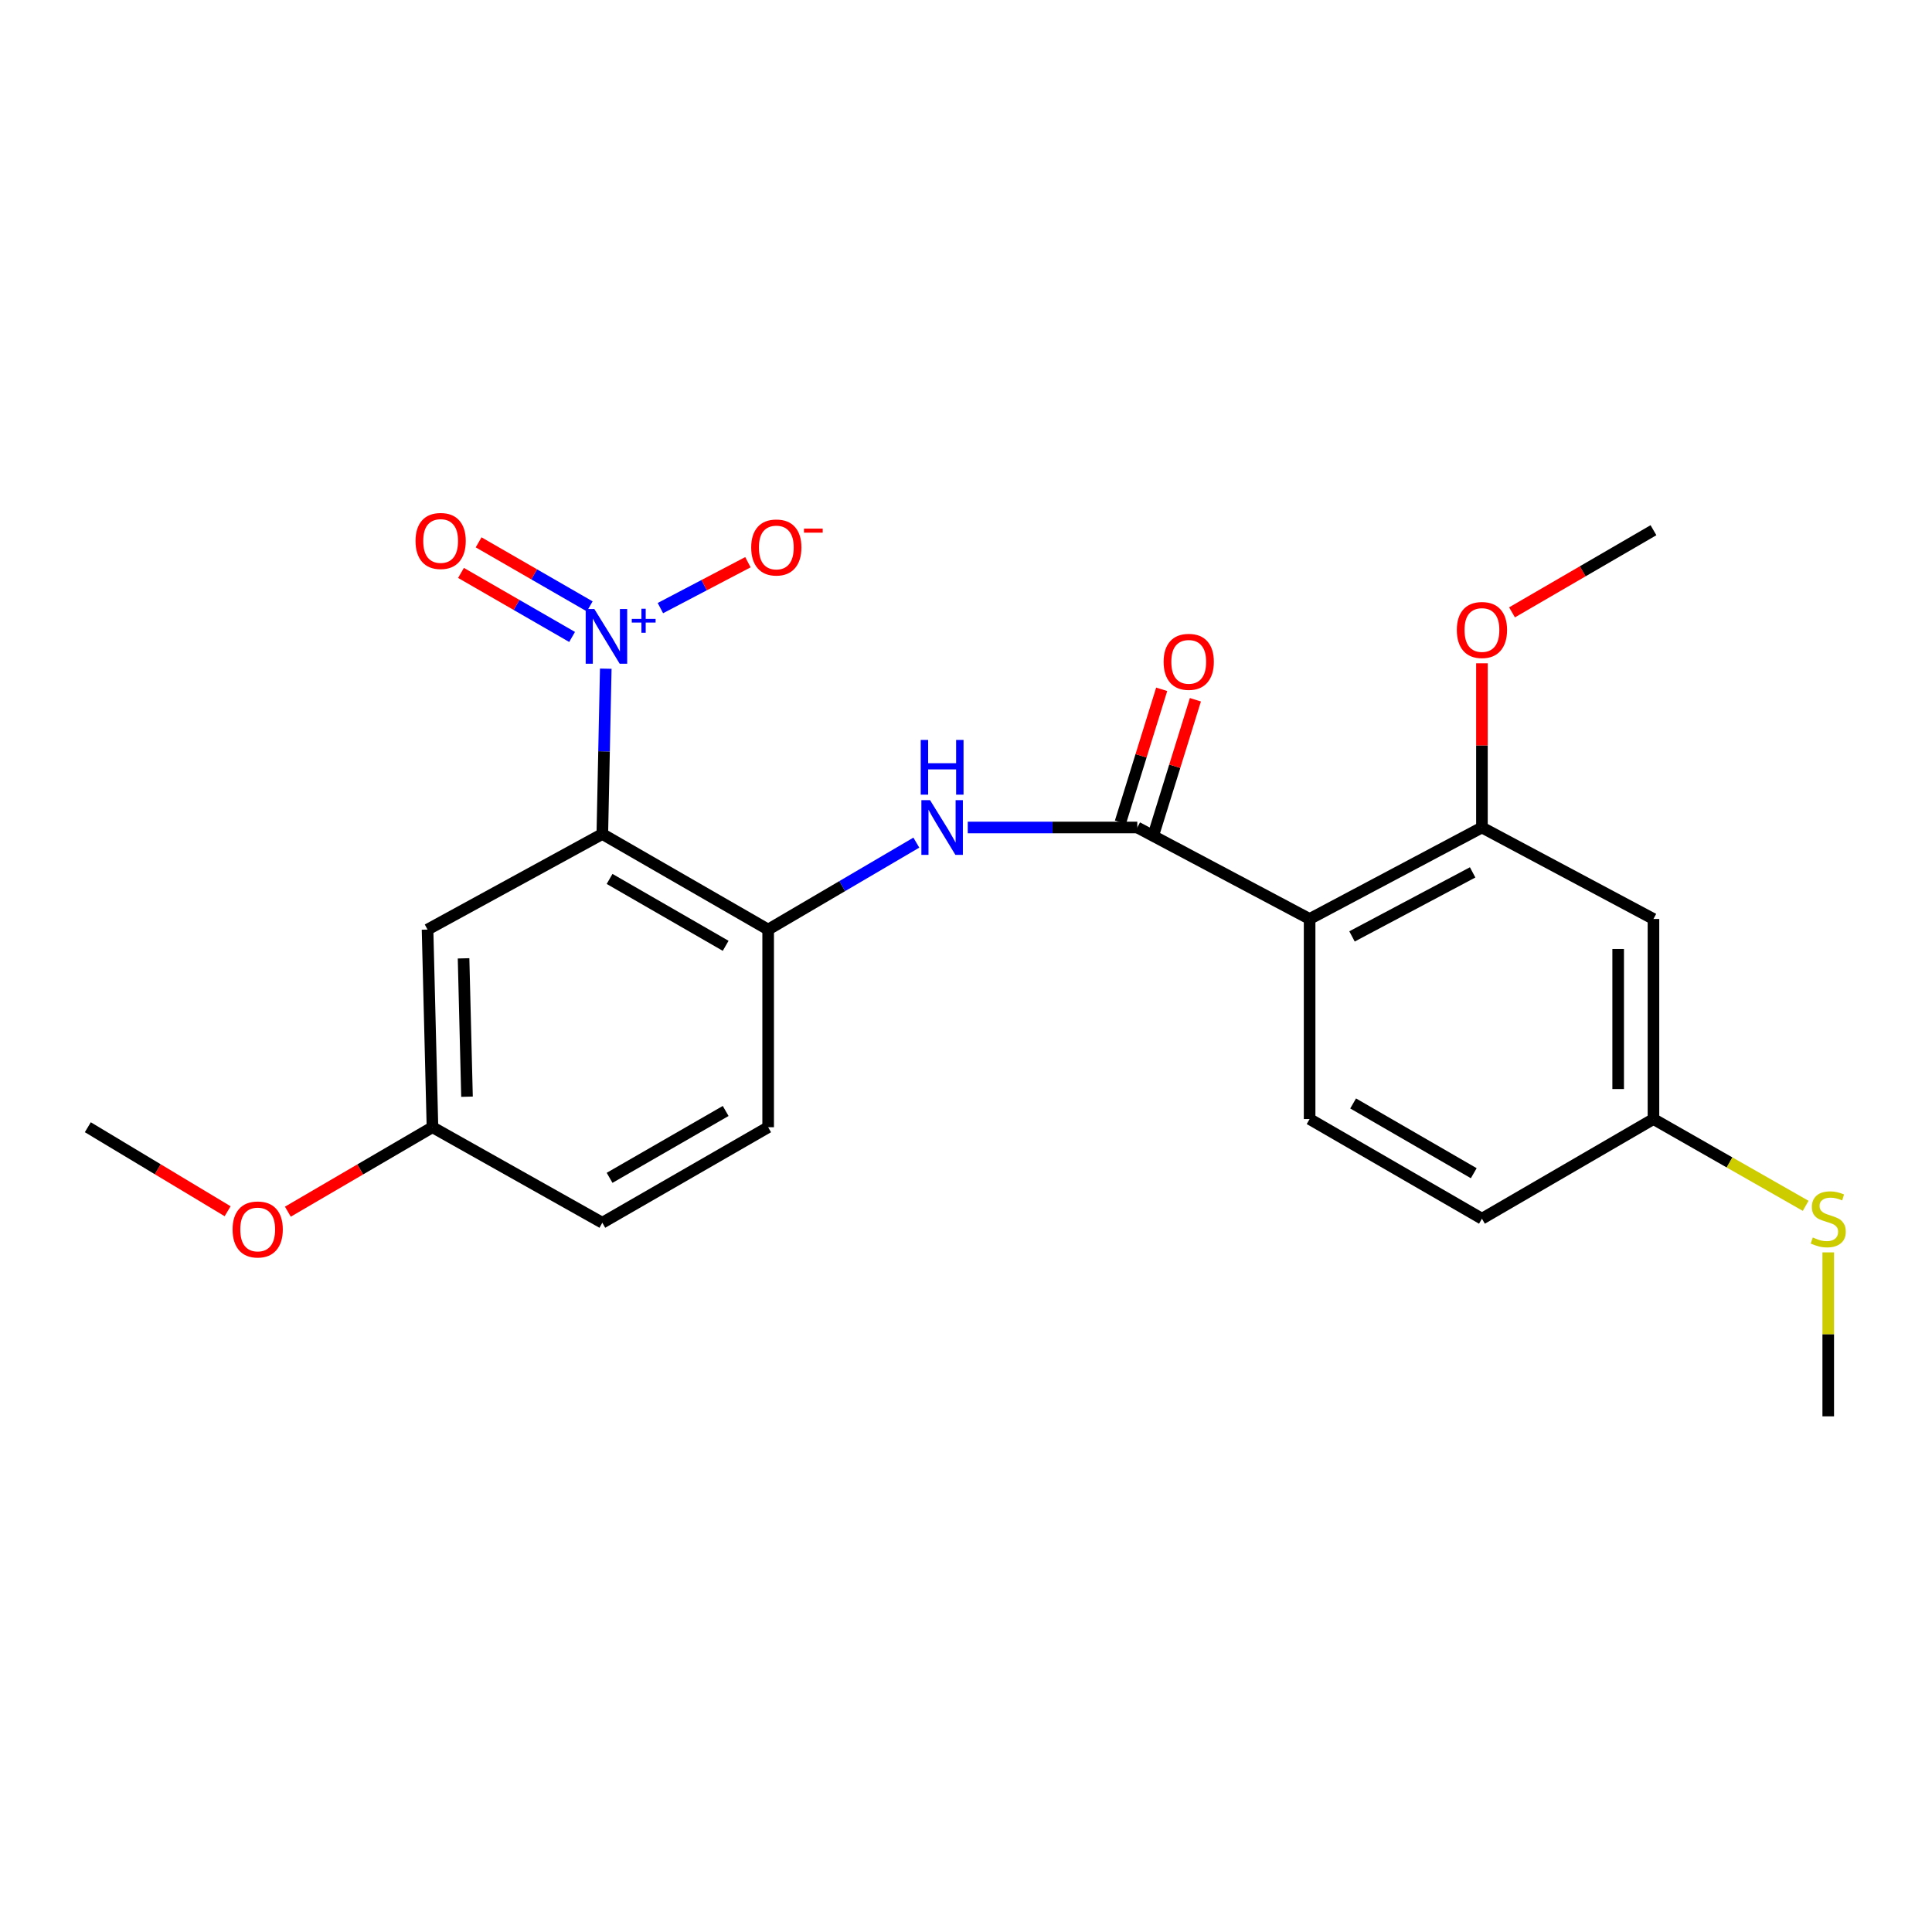 <?xml version='1.0' encoding='iso-8859-1'?>
<svg version='1.1' baseProfile='full'
              xmlns='http://www.w3.org/2000/svg'
                      xmlns:rdkit='http://www.rdkit.org/xml'
                      xmlns:xlink='http://www.w3.org/1999/xlink'
                  xml:space='preserve'
width='1000px' height='1000px' viewBox='0 0 1000 1000'>
<!-- END OF HEADER -->
<rect style='opacity:1.0;fill:#FFFFFF;stroke:none' width='1000' height='1000' x='0' y='0'> </rect>
<path class='bond-0' d='M 311.76,431.687 L 312.652,388.899' style='fill:none;fill-rule:evenodd;stroke:#000000;stroke-width:6px;stroke-linecap:butt;stroke-linejoin:miter;stroke-opacity:1' />
<path class='bond-0' d='M 312.652,388.899 L 313.543,346.11' style='fill:none;fill-rule:evenodd;stroke:#0000FF;stroke-width:6px;stroke-linecap:butt;stroke-linejoin:miter;stroke-opacity:1' />
<path class='bond-3' d='M 311.76,431.687 L 397.596,481.145' style='fill:none;fill-rule:evenodd;stroke:#000000;stroke-width:6px;stroke-linecap:butt;stroke-linejoin:miter;stroke-opacity:1' />
<path class='bond-3' d='M 315.517,454.932 L 375.602,489.553' style='fill:none;fill-rule:evenodd;stroke:#000000;stroke-width:6px;stroke-linecap:butt;stroke-linejoin:miter;stroke-opacity:1' />
<path class='bond-6' d='M 311.76,431.687 L 221.297,481.145' style='fill:none;fill-rule:evenodd;stroke:#000000;stroke-width:6px;stroke-linecap:butt;stroke-linejoin:miter;stroke-opacity:1' />
<path class='bond-9' d='M 341.818,314.751 L 364.471,302.874' style='fill:none;fill-rule:evenodd;stroke:#0000FF;stroke-width:6px;stroke-linecap:butt;stroke-linejoin:miter;stroke-opacity:1' />
<path class='bond-9' d='M 364.471,302.874 L 387.124,290.997' style='fill:none;fill-rule:evenodd;stroke:#FF0000;stroke-width:6px;stroke-linecap:butt;stroke-linejoin:miter;stroke-opacity:1' />
<path class='bond-10' d='M 305.236,313.862 L 276.484,297.288' style='fill:none;fill-rule:evenodd;stroke:#0000FF;stroke-width:6px;stroke-linecap:butt;stroke-linejoin:miter;stroke-opacity:1' />
<path class='bond-10' d='M 276.484,297.288 L 247.731,280.714' style='fill:none;fill-rule:evenodd;stroke:#FF0000;stroke-width:6px;stroke-linecap:butt;stroke-linejoin:miter;stroke-opacity:1' />
<path class='bond-10' d='M 296.114,329.686 L 267.362,313.112' style='fill:none;fill-rule:evenodd;stroke:#0000FF;stroke-width:6px;stroke-linecap:butt;stroke-linejoin:miter;stroke-opacity:1' />
<path class='bond-10' d='M 267.362,313.112 L 238.61,296.538' style='fill:none;fill-rule:evenodd;stroke:#FF0000;stroke-width:6px;stroke-linecap:butt;stroke-linejoin:miter;stroke-opacity:1' />
<path class='bond-1' d='M 677.855,475.656 L 588.66,428.308' style='fill:none;fill-rule:evenodd;stroke:#000000;stroke-width:6px;stroke-linecap:butt;stroke-linejoin:miter;stroke-opacity:1' />
<path class='bond-5' d='M 677.855,475.656 L 767.05,428.308' style='fill:none;fill-rule:evenodd;stroke:#000000;stroke-width:6px;stroke-linecap:butt;stroke-linejoin:miter;stroke-opacity:1' />
<path class='bond-5' d='M 699.798,484.687 L 762.234,451.544' style='fill:none;fill-rule:evenodd;stroke:#000000;stroke-width:6px;stroke-linecap:butt;stroke-linejoin:miter;stroke-opacity:1' />
<path class='bond-7' d='M 677.855,475.656 L 677.855,579.219' style='fill:none;fill-rule:evenodd;stroke:#000000;stroke-width:6px;stroke-linecap:butt;stroke-linejoin:miter;stroke-opacity:1' />
<path class='bond-2' d='M 588.66,428.308 L 544.785,428.308' style='fill:none;fill-rule:evenodd;stroke:#000000;stroke-width:6px;stroke-linecap:butt;stroke-linejoin:miter;stroke-opacity:1' />
<path class='bond-2' d='M 544.785,428.308 L 500.909,428.308' style='fill:none;fill-rule:evenodd;stroke:#0000FF;stroke-width:6px;stroke-linecap:butt;stroke-linejoin:miter;stroke-opacity:1' />
<path class='bond-11' d='M 597.382,431.014 L 608.058,396.605' style='fill:none;fill-rule:evenodd;stroke:#000000;stroke-width:6px;stroke-linecap:butt;stroke-linejoin:miter;stroke-opacity:1' />
<path class='bond-11' d='M 608.058,396.605 L 618.733,362.195' style='fill:none;fill-rule:evenodd;stroke:#FF0000;stroke-width:6px;stroke-linecap:butt;stroke-linejoin:miter;stroke-opacity:1' />
<path class='bond-11' d='M 579.938,425.602 L 590.613,391.193' style='fill:none;fill-rule:evenodd;stroke:#000000;stroke-width:6px;stroke-linecap:butt;stroke-linejoin:miter;stroke-opacity:1' />
<path class='bond-11' d='M 590.613,391.193 L 601.288,356.783' style='fill:none;fill-rule:evenodd;stroke:#FF0000;stroke-width:6px;stroke-linecap:butt;stroke-linejoin:miter;stroke-opacity:1' />
<path class='bond-4' d='M 397.596,481.145 L 435.945,458.644' style='fill:none;fill-rule:evenodd;stroke:#000000;stroke-width:6px;stroke-linecap:butt;stroke-linejoin:miter;stroke-opacity:1' />
<path class='bond-4' d='M 435.945,458.644 L 474.293,436.142' style='fill:none;fill-rule:evenodd;stroke:#0000FF;stroke-width:6px;stroke-linecap:butt;stroke-linejoin:miter;stroke-opacity:1' />
<path class='bond-12' d='M 397.596,481.145 L 397.596,583.45' style='fill:none;fill-rule:evenodd;stroke:#000000;stroke-width:6px;stroke-linecap:butt;stroke-linejoin:miter;stroke-opacity:1' />
<path class='bond-8' d='M 767.05,428.308 L 855.828,475.656' style='fill:none;fill-rule:evenodd;stroke:#000000;stroke-width:6px;stroke-linecap:butt;stroke-linejoin:miter;stroke-opacity:1' />
<path class='bond-16' d='M 767.05,428.308 L 767.05,385.815' style='fill:none;fill-rule:evenodd;stroke:#000000;stroke-width:6px;stroke-linecap:butt;stroke-linejoin:miter;stroke-opacity:1' />
<path class='bond-16' d='M 767.05,385.815 L 767.05,343.321' style='fill:none;fill-rule:evenodd;stroke:#FF0000;stroke-width:6px;stroke-linecap:butt;stroke-linejoin:miter;stroke-opacity:1' />
<path class='bond-14' d='M 221.297,481.145 L 223.844,583.45' style='fill:none;fill-rule:evenodd;stroke:#000000;stroke-width:6px;stroke-linecap:butt;stroke-linejoin:miter;stroke-opacity:1' />
<path class='bond-14' d='M 239.939,496.037 L 241.722,567.65' style='fill:none;fill-rule:evenodd;stroke:#000000;stroke-width:6px;stroke-linecap:butt;stroke-linejoin:miter;stroke-opacity:1' />
<path class='bond-15' d='M 677.855,579.219 L 767.05,630.798' style='fill:none;fill-rule:evenodd;stroke:#000000;stroke-width:6px;stroke-linecap:butt;stroke-linejoin:miter;stroke-opacity:1' />
<path class='bond-15' d='M 700.378,571.144 L 762.814,607.249' style='fill:none;fill-rule:evenodd;stroke:#000000;stroke-width:6px;stroke-linecap:butt;stroke-linejoin:miter;stroke-opacity:1' />
<path class='bond-24' d='M 855.828,475.656 L 855.828,579.219' style='fill:none;fill-rule:evenodd;stroke:#000000;stroke-width:6px;stroke-linecap:butt;stroke-linejoin:miter;stroke-opacity:1' />
<path class='bond-24' d='M 837.563,491.19 L 837.563,563.685' style='fill:none;fill-rule:evenodd;stroke:#000000;stroke-width:6px;stroke-linecap:butt;stroke-linejoin:miter;stroke-opacity:1' />
<path class='bond-23' d='M 397.596,583.45 L 311.76,632.888' style='fill:none;fill-rule:evenodd;stroke:#000000;stroke-width:6px;stroke-linecap:butt;stroke-linejoin:miter;stroke-opacity:1' />
<path class='bond-23' d='M 375.605,575.039 L 315.52,609.645' style='fill:none;fill-rule:evenodd;stroke:#000000;stroke-width:6px;stroke-linecap:butt;stroke-linejoin:miter;stroke-opacity:1' />
<path class='bond-13' d='M 855.828,579.219 L 767.05,630.798' style='fill:none;fill-rule:evenodd;stroke:#000000;stroke-width:6px;stroke-linecap:butt;stroke-linejoin:miter;stroke-opacity:1' />
<path class='bond-17' d='M 855.828,579.219 L 895.218,601.678' style='fill:none;fill-rule:evenodd;stroke:#000000;stroke-width:6px;stroke-linecap:butt;stroke-linejoin:miter;stroke-opacity:1' />
<path class='bond-17' d='M 895.218,601.678 L 934.608,624.136' style='fill:none;fill-rule:evenodd;stroke:#CCCC00;stroke-width:6px;stroke-linecap:butt;stroke-linejoin:miter;stroke-opacity:1' />
<path class='bond-18' d='M 223.844,583.45 L 311.76,632.888' style='fill:none;fill-rule:evenodd;stroke:#000000;stroke-width:6px;stroke-linecap:butt;stroke-linejoin:miter;stroke-opacity:1' />
<path class='bond-19' d='M 223.844,583.45 L 186.422,605.308' style='fill:none;fill-rule:evenodd;stroke:#000000;stroke-width:6px;stroke-linecap:butt;stroke-linejoin:miter;stroke-opacity:1' />
<path class='bond-19' d='M 186.422,605.308 L 149,627.165' style='fill:none;fill-rule:evenodd;stroke:#FF0000;stroke-width:6px;stroke-linecap:butt;stroke-linejoin:miter;stroke-opacity:1' />
<path class='bond-21' d='M 782.616,316.961 L 819.222,295.698' style='fill:none;fill-rule:evenodd;stroke:#FF0000;stroke-width:6px;stroke-linecap:butt;stroke-linejoin:miter;stroke-opacity:1' />
<path class='bond-21' d='M 819.222,295.698 L 855.828,274.435' style='fill:none;fill-rule:evenodd;stroke:#000000;stroke-width:6px;stroke-linecap:butt;stroke-linejoin:miter;stroke-opacity:1' />
<path class='bond-20' d='M 946.292,648.235 L 946.292,690.664' style='fill:none;fill-rule:evenodd;stroke:#CCCC00;stroke-width:6px;stroke-linecap:butt;stroke-linejoin:miter;stroke-opacity:1' />
<path class='bond-20' d='M 946.292,690.664 L 946.292,733.093' style='fill:none;fill-rule:evenodd;stroke:#000000;stroke-width:6px;stroke-linecap:butt;stroke-linejoin:miter;stroke-opacity:1' />
<path class='bond-22' d='M 117.816,626.934 L 81.635,605.192' style='fill:none;fill-rule:evenodd;stroke:#FF0000;stroke-width:6px;stroke-linecap:butt;stroke-linejoin:miter;stroke-opacity:1' />
<path class='bond-22' d='M 81.635,605.192 L 45.455,583.45' style='fill:none;fill-rule:evenodd;stroke:#000000;stroke-width:6px;stroke-linecap:butt;stroke-linejoin:miter;stroke-opacity:1' />
<path  class='atom-1' d='M 307.631 315.232
L 316.911 330.232
Q 317.831 331.712, 319.311 334.392
Q 320.791 337.072, 320.871 337.232
L 320.871 315.232
L 324.631 315.232
L 324.631 343.552
L 320.751 343.552
L 310.791 327.152
Q 309.631 325.232, 308.391 323.032
Q 307.191 320.832, 306.831 320.152
L 306.831 343.552
L 303.151 343.552
L 303.151 315.232
L 307.631 315.232
' fill='#0000FF'/>
<path  class='atom-1' d='M 327.007 320.337
L 331.997 320.337
L 331.997 315.084
L 334.215 315.084
L 334.215 320.337
L 339.336 320.337
L 339.336 322.238
L 334.215 322.238
L 334.215 327.518
L 331.997 327.518
L 331.997 322.238
L 327.007 322.238
L 327.007 320.337
' fill='#0000FF'/>
<path  class='atom-5' d='M 481.384 414.148
L 490.664 429.148
Q 491.584 430.628, 493.064 433.308
Q 494.544 435.988, 494.624 436.148
L 494.624 414.148
L 498.384 414.148
L 498.384 442.468
L 494.504 442.468
L 484.544 426.068
Q 483.384 424.148, 482.144 421.948
Q 480.944 419.748, 480.584 419.068
L 480.584 442.468
L 476.904 442.468
L 476.904 414.148
L 481.384 414.148
' fill='#0000FF'/>
<path  class='atom-5' d='M 476.564 382.996
L 480.404 382.996
L 480.404 395.036
L 494.884 395.036
L 494.884 382.996
L 498.724 382.996
L 498.724 411.316
L 494.884 411.316
L 494.884 398.236
L 480.404 398.236
L 480.404 411.316
L 476.564 411.316
L 476.564 382.996
' fill='#0000FF'/>
<path  class='atom-10' d='M 388.818 283.373
Q 388.818 276.573, 392.178 272.773
Q 395.538 268.973, 401.818 268.973
Q 408.098 268.973, 411.458 272.773
Q 414.818 276.573, 414.818 283.373
Q 414.818 290.253, 411.418 294.173
Q 408.018 298.053, 401.818 298.053
Q 395.578 298.053, 392.178 294.173
Q 388.818 290.293, 388.818 283.373
M 401.818 294.853
Q 406.138 294.853, 408.458 291.973
Q 410.818 289.053, 410.818 283.373
Q 410.818 277.813, 408.458 275.013
Q 406.138 272.173, 401.818 272.173
Q 397.498 272.173, 395.138 274.973
Q 392.818 277.773, 392.818 283.373
Q 392.818 289.093, 395.138 291.973
Q 397.498 294.853, 401.818 294.853
' fill='#FF0000'/>
<path  class='atom-10' d='M 416.138 273.596
L 425.827 273.596
L 425.827 275.708
L 416.138 275.708
L 416.138 273.596
' fill='#FF0000'/>
<path  class='atom-11' d='M 215.076 280.004
Q 215.076 273.204, 218.436 269.404
Q 221.796 265.604, 228.076 265.604
Q 234.356 265.604, 237.716 269.404
Q 241.076 273.204, 241.076 280.004
Q 241.076 286.884, 237.676 290.804
Q 234.276 294.684, 228.076 294.684
Q 221.836 294.684, 218.436 290.804
Q 215.076 286.924, 215.076 280.004
M 228.076 291.484
Q 232.396 291.484, 234.716 288.604
Q 237.076 285.684, 237.076 280.004
Q 237.076 274.444, 234.716 271.644
Q 232.396 268.804, 228.076 268.804
Q 223.756 268.804, 221.396 271.604
Q 219.076 274.404, 219.076 280.004
Q 219.076 285.724, 221.396 288.604
Q 223.756 291.484, 228.076 291.484
' fill='#FF0000'/>
<path  class='atom-12' d='M 602.287 342.562
Q 602.287 335.762, 605.647 331.962
Q 609.007 328.162, 615.287 328.162
Q 621.567 328.162, 624.927 331.962
Q 628.287 335.762, 628.287 342.562
Q 628.287 349.442, 624.887 353.362
Q 621.487 357.242, 615.287 357.242
Q 609.047 357.242, 605.647 353.362
Q 602.287 349.482, 602.287 342.562
M 615.287 354.042
Q 619.607 354.042, 621.927 351.162
Q 624.287 348.242, 624.287 342.562
Q 624.287 337.002, 621.927 334.202
Q 619.607 331.362, 615.287 331.362
Q 610.967 331.362, 608.607 334.162
Q 606.287 336.962, 606.287 342.562
Q 606.287 348.282, 608.607 351.162
Q 610.967 354.042, 615.287 354.042
' fill='#FF0000'/>
<path  class='atom-17' d='M 754.05 326.083
Q 754.05 319.283, 757.41 315.483
Q 760.77 311.683, 767.05 311.683
Q 773.33 311.683, 776.69 315.483
Q 780.05 319.283, 780.05 326.083
Q 780.05 332.963, 776.65 336.883
Q 773.25 340.763, 767.05 340.763
Q 760.81 340.763, 757.41 336.883
Q 754.05 333.003, 754.05 326.083
M 767.05 337.563
Q 771.37 337.563, 773.69 334.683
Q 776.05 331.763, 776.05 326.083
Q 776.05 320.523, 773.69 317.723
Q 771.37 314.883, 767.05 314.883
Q 762.73 314.883, 760.37 317.683
Q 758.05 320.483, 758.05 326.083
Q 758.05 331.803, 760.37 334.683
Q 762.73 337.563, 767.05 337.563
' fill='#FF0000'/>
<path  class='atom-18' d='M 938.292 640.518
Q 938.612 640.638, 939.932 641.198
Q 941.252 641.758, 942.692 642.118
Q 944.172 642.438, 945.612 642.438
Q 948.292 642.438, 949.852 641.158
Q 951.412 639.838, 951.412 637.558
Q 951.412 635.998, 950.612 635.038
Q 949.852 634.078, 948.652 633.558
Q 947.452 633.038, 945.452 632.438
Q 942.932 631.678, 941.412 630.958
Q 939.932 630.238, 938.852 628.718
Q 937.812 627.198, 937.812 624.638
Q 937.812 621.078, 940.212 618.878
Q 942.652 616.678, 947.452 616.678
Q 950.732 616.678, 954.452 618.238
L 953.532 621.318
Q 950.132 619.918, 947.572 619.918
Q 944.812 619.918, 943.292 621.078
Q 941.772 622.198, 941.812 624.158
Q 941.812 625.678, 942.572 626.598
Q 943.372 627.518, 944.492 628.038
Q 945.652 628.558, 947.572 629.158
Q 950.132 629.958, 951.652 630.758
Q 953.172 631.558, 954.252 633.198
Q 955.372 634.798, 955.372 637.558
Q 955.372 641.478, 952.732 643.598
Q 950.132 645.678, 945.772 645.678
Q 943.252 645.678, 941.332 645.118
Q 939.452 644.598, 937.212 643.678
L 938.292 640.518
' fill='#CCCC00'/>
<path  class='atom-20' d='M 120.381 636.368
Q 120.381 629.568, 123.741 625.768
Q 127.101 621.968, 133.381 621.968
Q 139.661 621.968, 143.021 625.768
Q 146.381 629.568, 146.381 636.368
Q 146.381 643.248, 142.981 647.168
Q 139.581 651.048, 133.381 651.048
Q 127.141 651.048, 123.741 647.168
Q 120.381 643.288, 120.381 636.368
M 133.381 647.848
Q 137.701 647.848, 140.021 644.968
Q 142.381 642.048, 142.381 636.368
Q 142.381 630.808, 140.021 628.008
Q 137.701 625.168, 133.381 625.168
Q 129.061 625.168, 126.701 627.968
Q 124.381 630.768, 124.381 636.368
Q 124.381 642.088, 126.701 644.968
Q 129.061 647.848, 133.381 647.848
' fill='#FF0000'/>
</svg>
